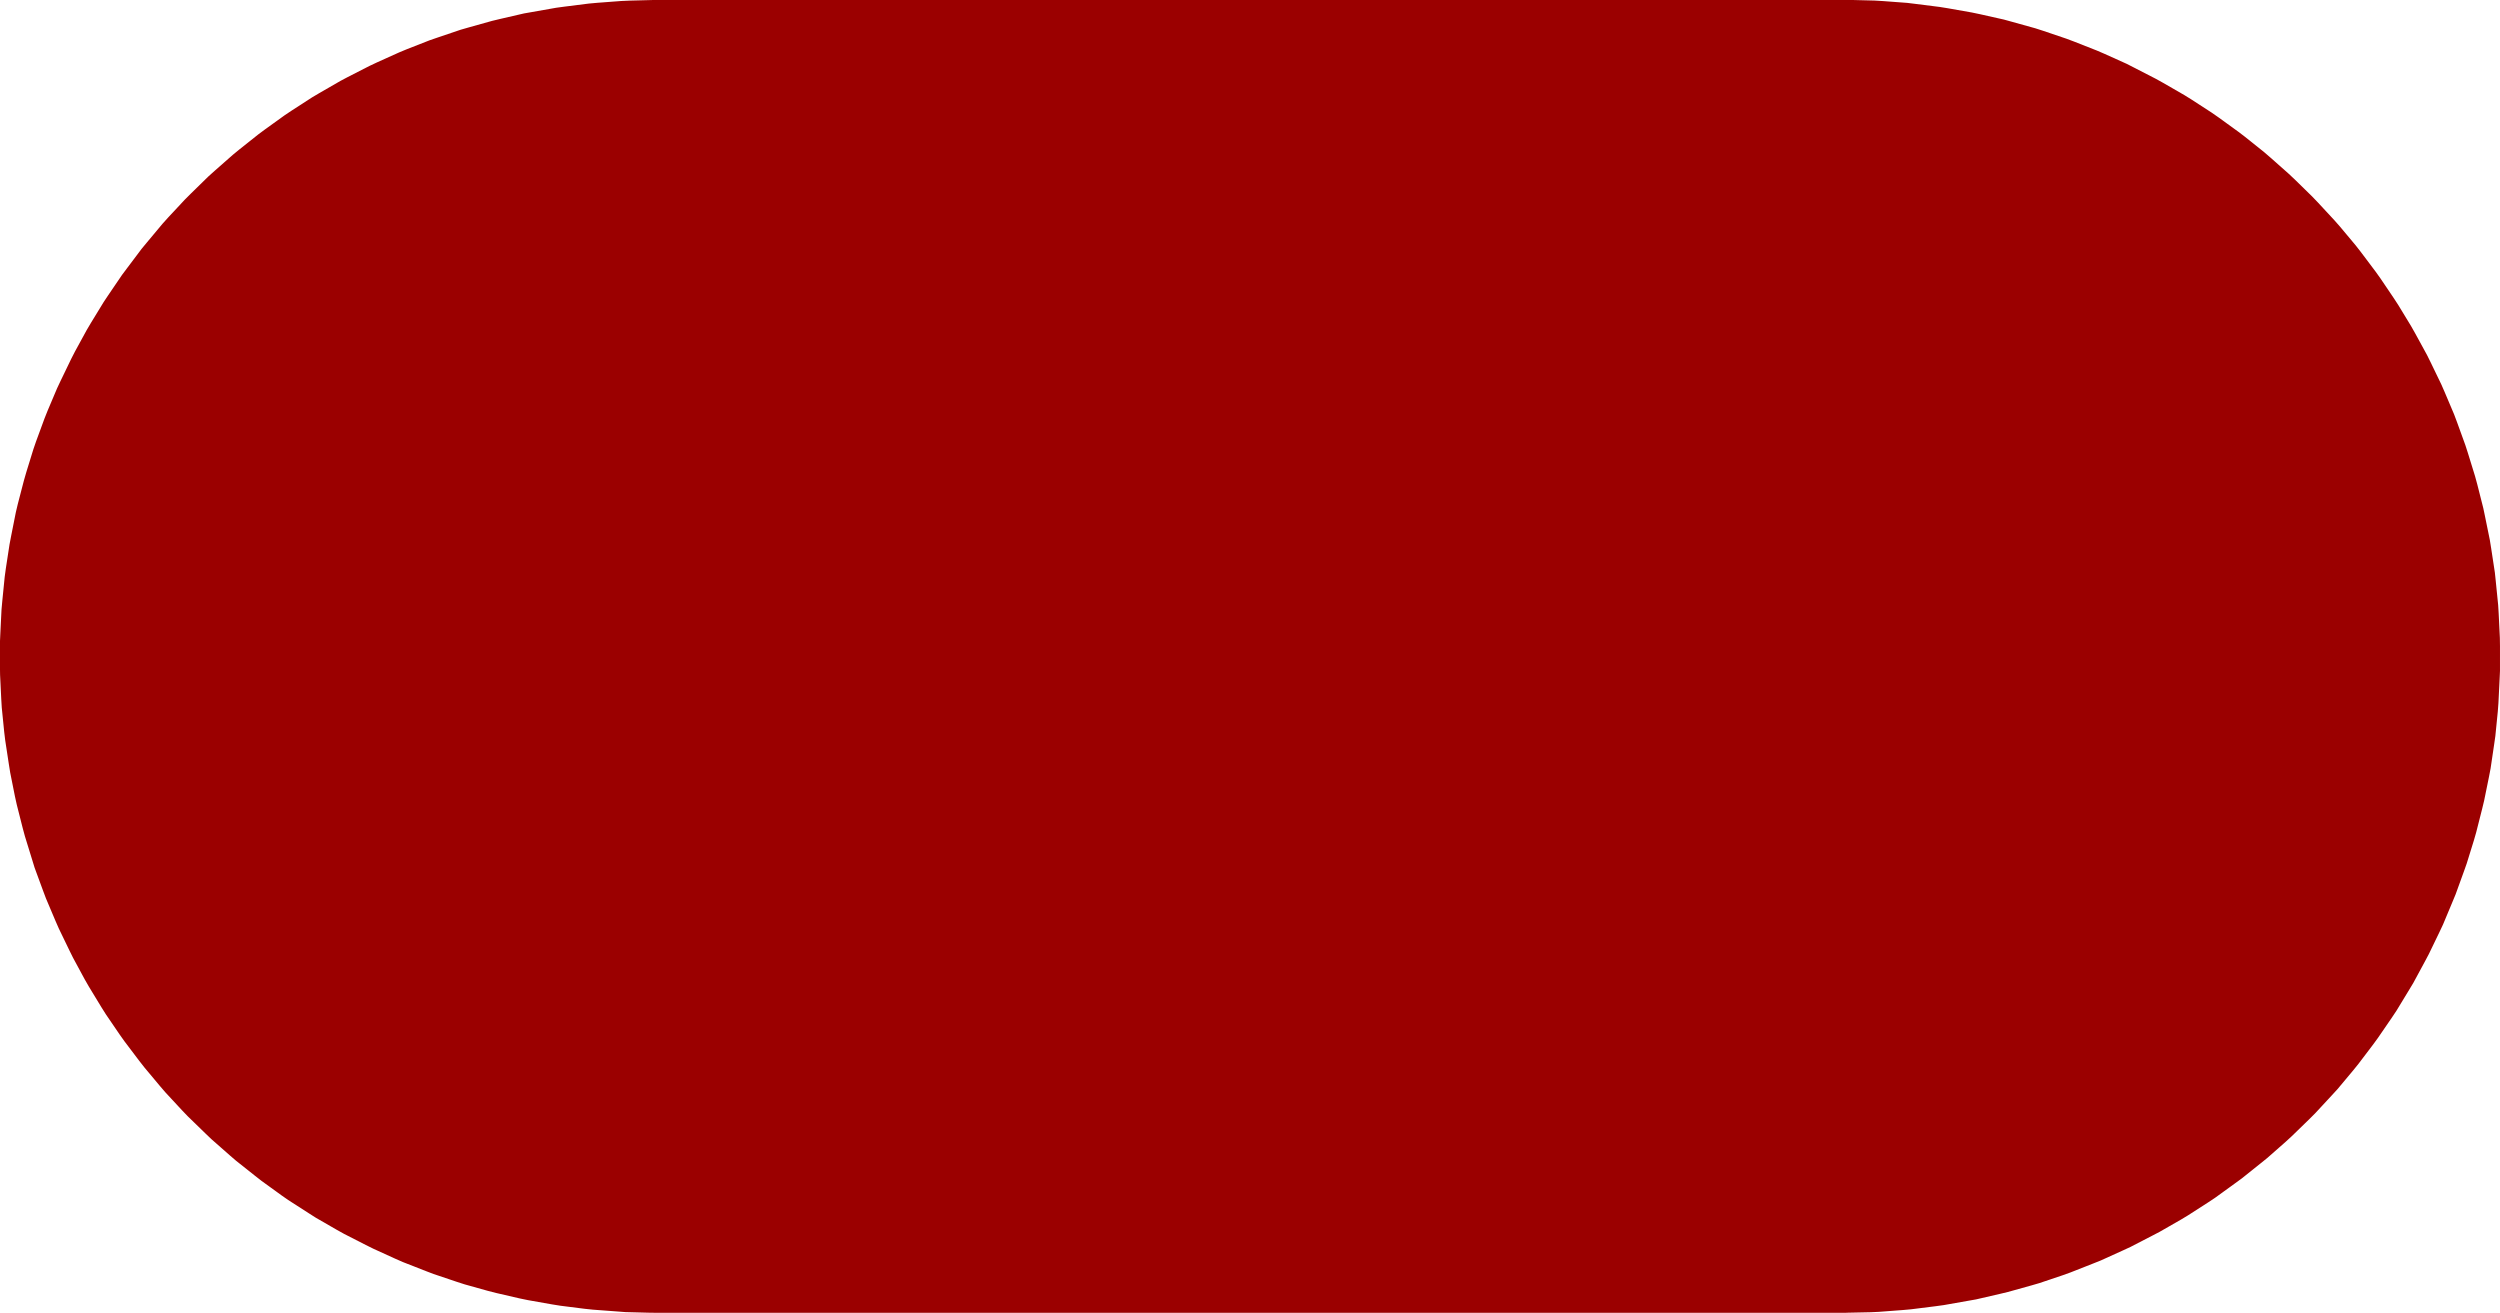 <?xml version="1.0" encoding="UTF-8" standalone="no"?>
<!-- Created with Inkscape (http://www.inkscape.org/) -->

<svg
   xmlns:dc="http://purl.org/dc/elements/1.1/"
   xmlns:cc="http://creativecommons.org/ns#"
   xmlns:rdf="http://www.w3.org/1999/02/22-rdf-syntax-ns#"
   xmlns:svg="http://www.w3.org/2000/svg"
   xmlns="http://www.w3.org/2000/svg"
   xmlns:sodipodi="http://sodipodi.sourceforge.net/DTD/sodipodi-0.dtd"
   xmlns:inkscape="http://www.inkscape.org/namespaces/inkscape"
   width="39.996mm"
   height="21.003mm"
   viewBox="0 0 39.996 21.003"
   version="1.1"
   id="svg8"
   inkscape:version="0.92.4 (5da689c313, 2019-01-14)"
   sodipodi:docname="LaserDS.svg">
  <defs
     id="defs2">
    <marker
       style="overflow:visible"
       refY="0"
       refX="0"
       orient="auto"
       id="DistanceX">
      <path
         id="path817"
         style="stroke:#000000;stroke-width:0.5"
         d="M 3,-3 -3,3 M 0,-5 V 5"
         inkscape:connector-curvature="0" />
    </marker>
    <pattern
       y="0"
       x="0"
       width="8"
       patternUnits="userSpaceOnUse"
       id="Hatch"
       height="8">
      <path
         id="path820"
         stroke-width="0.25"
         stroke="#000000"
         linecap="square"
         d="M8 4 l-4,4" />
      <path
         id="path822"
         stroke-width="0.25"
         stroke="#000000"
         linecap="square"
         d="M6 2 l-4,4" />
      <path
         id="path824"
         stroke-width="0.25"
         stroke="#000000"
         linecap="square"
         d="M4 0 l-4,4" />
    </pattern>
    <symbol
       id="*MODEL_SPACE" />
    <symbol
       id="*PAPER_SPACE" />
  </defs>
  <sodipodi:namedview
     id="base"
     pagecolor="#ffffff"
     bordercolor="#666666"
     borderopacity="1.0"
     inkscape:pageopacity="0.0"
     inkscape:pageshadow="2"
     inkscape:zoom="7.9195959"
     inkscape:cx="24.791374"
     inkscape:cy="51.620872"
     inkscape:document-units="mm"
     inkscape:current-layer="layer1"
     showgrid="false"
     inkscape:window-width="2560"
     inkscape:window-height="1373"
     inkscape:window-x="-9"
     inkscape:window-y="-9"
     inkscape:window-maximized="1"
     fit-margin-top="0"
     fit-margin-left="0"
     fit-margin-right="0"
     fit-margin-bottom="0" />
  <g
     inkscape:label="Ebene 1"
     inkscape:groupmode="layer"
     id="layer1"
     transform="translate(-217.551,-279.275)">
    <path
       style="color:#000000;font-style:normal;font-variant:normal;font-weight:normal;font-stretch:normal;font-size:medium;line-height:normal;font-family:sans-serif;font-variant-ligatures:normal;font-variant-position:normal;font-variant-caps:normal;font-variant-numeric:normal;font-variant-alternates:normal;font-feature-settings:normal;text-indent:0;text-align:start;text-decoration:none;text-decoration-line:none;text-decoration-style:solid;text-decoration-color:#000000;letter-spacing:normal;word-spacing:normal;text-transform:none;writing-mode:lr-tb;direction:ltr;text-orientation:mixed;dominant-baseline:auto;baseline-shift:baseline;text-anchor:start;white-space:normal;shape-padding:0;clip-rule:nonzero;display:inline;overflow:visible;visibility:visible;opacity:1;isolation:auto;mix-blend-mode:normal;color-interpolation:sRGB;color-interpolation-filters:linearRGB;solid-color:#000000;solid-opacity:1;vector-effect:none;fill:#9b0000;fill-opacity:1;fill-rule:nonzero;stroke:none;stroke-width:3;stroke-linecap:butt;stroke-linejoin:miter;stroke-miterlimit:4;stroke-dasharray:none;stroke-dashoffset:0;stroke-opacity:1;color-rendering:auto;image-rendering:auto;shape-rendering:auto;text-rendering:auto;enable-background:accumulate"
       d="m 228.002,279.275 -0.379,0.01 -0.133,0.006 -0.385,0.029 -0.133,0.012 -0.389,0.049 -0.133,0.018 -0.385,0.068 -0.131,0.023 -0.381,0.088 -0.129,0.031 -0.375,0.105 -0.129,0.037 -0.369,0.125 -0.125,0.043 -0.365,0.143 -0.123,0.051 -0.355,0.16 -0.121,0.057 -0.348,0.178 -0.117,0.062 -0.338,0.195 -0.115,0.068 -0.326,0.211 -0.111,0.074 -0.318,0.229 -0.105,0.078 -0.307,0.244 -0.102,0.084 -0.293,0.258 -0.1,0.09 -0.279,0.273 -0.094,0.094 -0.266,0.285 -0.09,0.1 -0.25,0.299 -0.086,0.104 -0.234,0.311 -0.08,0.107 -0.219,0.322 -0.074,0.111 -0.203,0.332 -0.068,0.115 -0.188,0.344 -0.06,0.117 -0.17,0.352 -0.057,0.121 -0.152,0.359 -0.049,0.123 -0.135,0.367 -0.043,0.125 -0.115,0.373 -0.037,0.129 -0.098,0.377 -0.031,0.131 -0.076,0.383 -0.025,0.131 -0.059,0.385 -0.018,0.133 -0.039,0.391 -0.012,0.133 -0.019,0.385 -0.006,0.133 v 0.393 l 0.002,0.133 0.019,0.391 0.008,0.133 0.039,0.389 0.016,0.133 0.059,0.387 0.021,0.131 0.076,0.381 0.029,0.131 0.096,0.379 0.035,0.129 0.115,0.373 0.039,0.127 0.135,0.367 0.047,0.125 0.152,0.359 0.053,0.121 0.17,0.352 0.059,0.119 0.186,0.344 0.066,0.115 0.203,0.334 0.07,0.111 0.221,0.324 0.076,0.107 0.236,0.312 0.082,0.105 0.25,0.299 0.086,0.1 0.266,0.287 0.092,0.096 0.281,0.273 0.096,0.092 0.293,0.258 0.102,0.088 0.305,0.242 0.105,0.082 0.316,0.229 0.109,0.076 0.328,0.211 0.113,0.072 0.338,0.195 0.115,0.064 0.348,0.178 0.119,0.059 0.355,0.162 0.121,0.053 0.365,0.143 0.123,0.047 0.371,0.125 0.127,0.041 0.375,0.105 0.129,0.033 0.381,0.088 0.131,0.027 0.385,0.068 0.131,0.021 0.387,0.049 0.133,0.014 0.389,0.029 0.133,0.01 0.383,0.01 h 0.041 0.012 l 0.039,0.002 h 18.299 0.723 0.012 0.004 l 0.027,-0.002 0.379,-0.008 0.133,-0.006 0.383,-0.029 0.133,-0.012 0.391,-0.049 0.131,-0.018 0.385,-0.068 0.131,-0.023 0.381,-0.088 0.129,-0.031 0.377,-0.105 0.127,-0.037 0.371,-0.125 0.125,-0.045 0.363,-0.143 0.123,-0.049 0.357,-0.162 0.119,-0.055 0.348,-0.18 0.117,-0.061 0.34,-0.195 0.113,-0.068 0.328,-0.211 0.111,-0.074 0.316,-0.229 0.107,-0.078 0.305,-0.244 0.104,-0.084 0.293,-0.258 0.098,-0.09 0.281,-0.273 0.094,-0.094 0.266,-0.287 0.09,-0.098 0.25,-0.299 0.084,-0.104 0.236,-0.311 0.078,-0.107 0.221,-0.322 0.074,-0.111 0.203,-0.334 0.068,-0.113 0.186,-0.344 0.062,-0.117 0.17,-0.352 0.057,-0.121 0.15,-0.359 0.051,-0.123 0.133,-0.367 0.045,-0.127 0.115,-0.371 0.037,-0.129 0.096,-0.379 0.031,-0.129 0.078,-0.383 0.025,-0.131 0.057,-0.385 0.019,-0.133 0.039,-0.391 0.01,-0.133 0.019,-0.385 0.006,-0.133 v -0.393 l -0.002,-0.133 -0.019,-0.391 -0.008,-0.133 -0.039,-0.389 -0.014,-0.133 -0.059,-0.387 -0.021,-0.131 -0.078,-0.383 -0.027,-0.129 -0.096,-0.379 -0.035,-0.129 -0.115,-0.373 -0.041,-0.127 -0.133,-0.367 -0.047,-0.125 -0.152,-0.359 -0.053,-0.121 -0.17,-0.352 -0.059,-0.119 -0.188,-0.344 -0.065,-0.115 -0.203,-0.334 -0.072,-0.111 -0.219,-0.324 -0.078,-0.109 -0.234,-0.311 -0.082,-0.105 -0.25,-0.299 -0.088,-0.1 -0.266,-0.287 -0.092,-0.096 -0.279,-0.273 -0.098,-0.092 -0.291,-0.258 -0.102,-0.088 -0.305,-0.244 -0.105,-0.08 -0.316,-0.229 -0.109,-0.076 -0.328,-0.213 -0.113,-0.07 -0.338,-0.195 -0.117,-0.065 -0.346,-0.178 -0.119,-0.061 -0.355,-0.16 -0.123,-0.053 -0.363,-0.143 -0.125,-0.047 -0.369,-0.125 -0.127,-0.041 -0.377,-0.105 -0.127,-0.035 -0.383,-0.086 -0.129,-0.027 -0.385,-0.068 -0.131,-0.021 -0.389,-0.049 -0.131,-0.016 -0.389,-0.029 -0.133,-0.008 -0.385,-0.01 h -0.049 l -0.041,-0.002 h -18.301 -0.721 -0.014 -0.004 z"
       id="path866"
       inkscape:connector-curvature="0"
       sodipodi:nodetypes="cccccccccccccccccccccccccccccccccccccccccccccccccccccccccccccccccccccccccccccccccccccccccccccccccccccccccccccccccccccccccccccccccccccccccccccccccccccccccccccccccccccccccccccccccccccccccccccccccccccccccccccccccccccccccccccccccccccccccccccccccccccccccccccccccccccccccc" />
  </g>
</svg>
